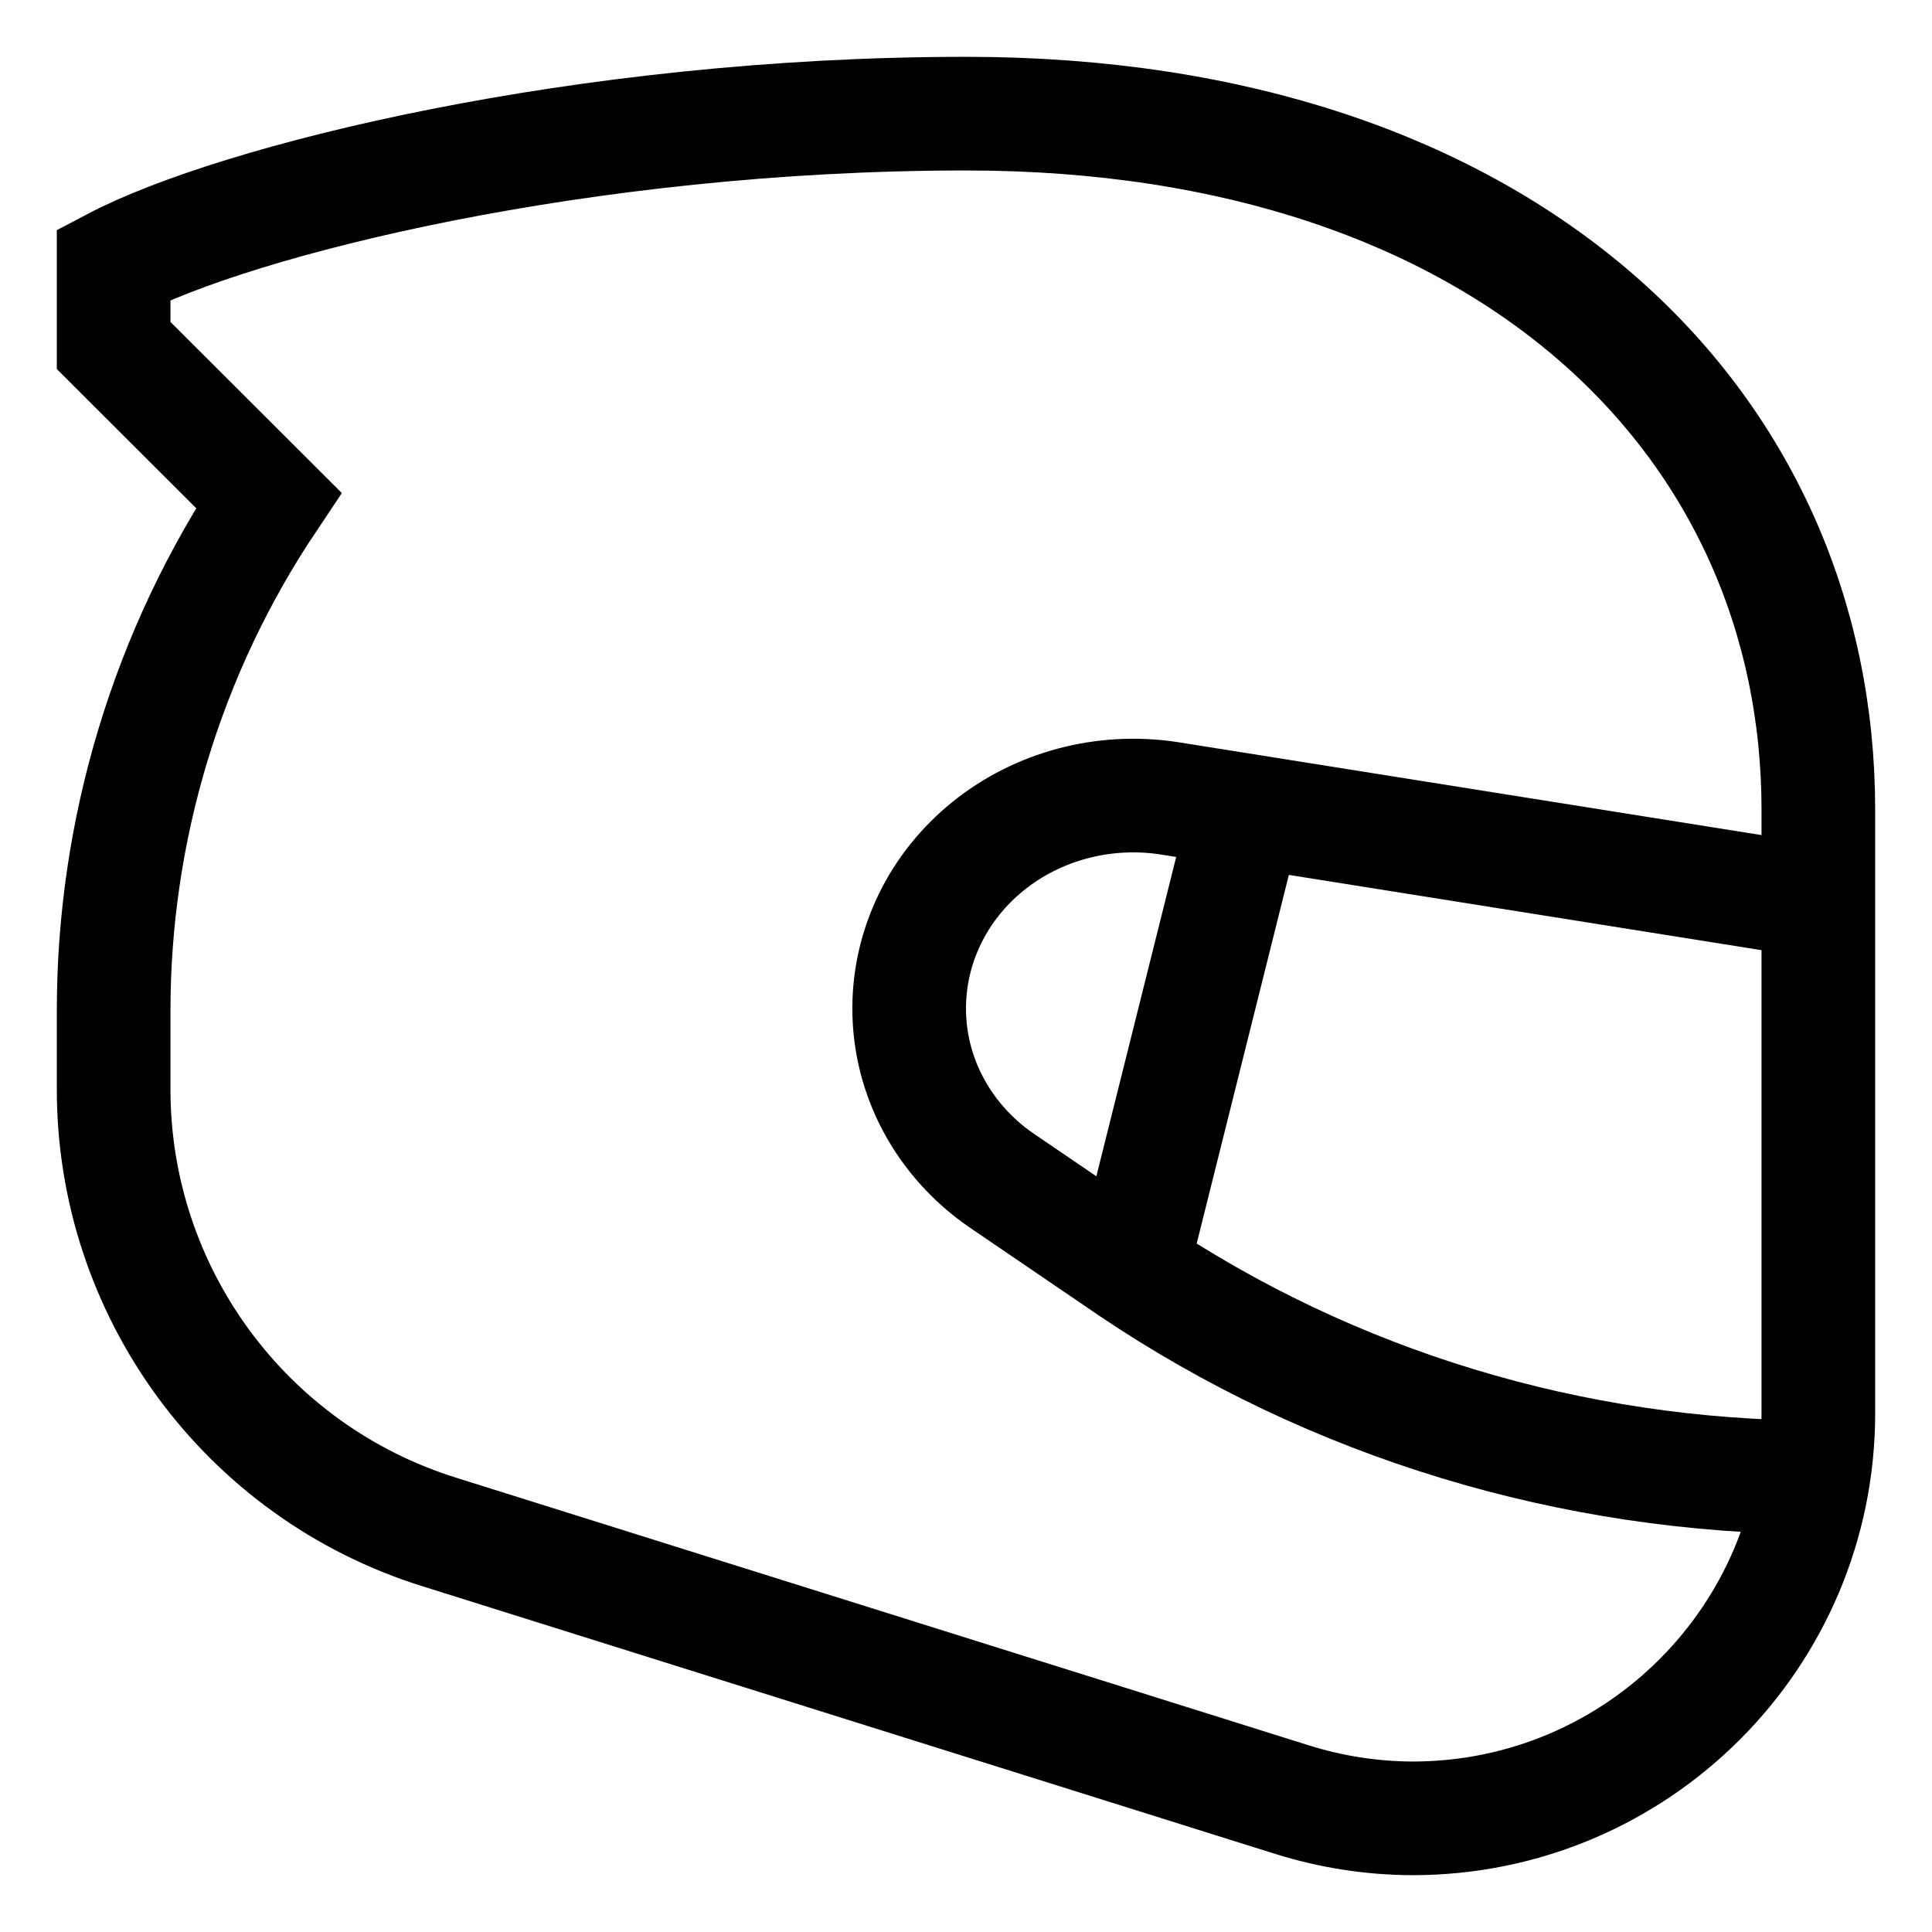 <?xml version="1.0" encoding="UTF-8"?>
<svg width="17px" height="17px" viewBox="0 0 17 17" version="1.1" xmlns="http://www.w3.org/2000/svg" xmlns:xlink="http://www.w3.org/1999/xlink">
    <title>Group</title>
    <g id="Page-3" stroke="none" stroke-width="1" fill="none" fill-rule="evenodd">
        <g id="Card-light" transform="translate(-46, -207)" stroke="#000000">
            <g id="context" transform="translate(19, 147)">
                <g id="Group-12" transform="translate(0, 41)">
                    <g id="Group-2" transform="translate(0, 19)">
                        <g id="Group-9" transform="translate(21, 1)">
                            <g id="Group" transform="translate(7, 0)">
                                <path d="M0,8.573 L0,7.903 C-0.002,6.301 0.473,4.734 1.364,3.402 L0,2.04 L0,1.327 C1.071,0.763 4.121,0 7.5,0 C12.271,0 15,2.725 15,6.127 L15,11.434 C15,13.403 13.401,15 11.429,15 C11.07,14.999 10.714,14.943 10.371,14.836 L2.871,12.482 C1.159,11.95 -0.006,10.364 0,8.573 Z" id="Path"></path>
                                <path d="M15,12 C12.831,11.997 10.717,11.354 8.949,10.161 L7.817,9.39 C7.303,9.039 6.998,8.472 7,7.87 C7.001,7.322 7.254,6.801 7.694,6.446 C8.134,6.091 8.715,5.937 9.285,6.024 L15,6.934" id="Path"></path>
                                <line x1="10" y1="6" x2="9" y2="10" id="Path"></line>
                            </g>
                        </g>
                    </g>
                </g>
            </g>
        </g>
    </g>
</svg>
